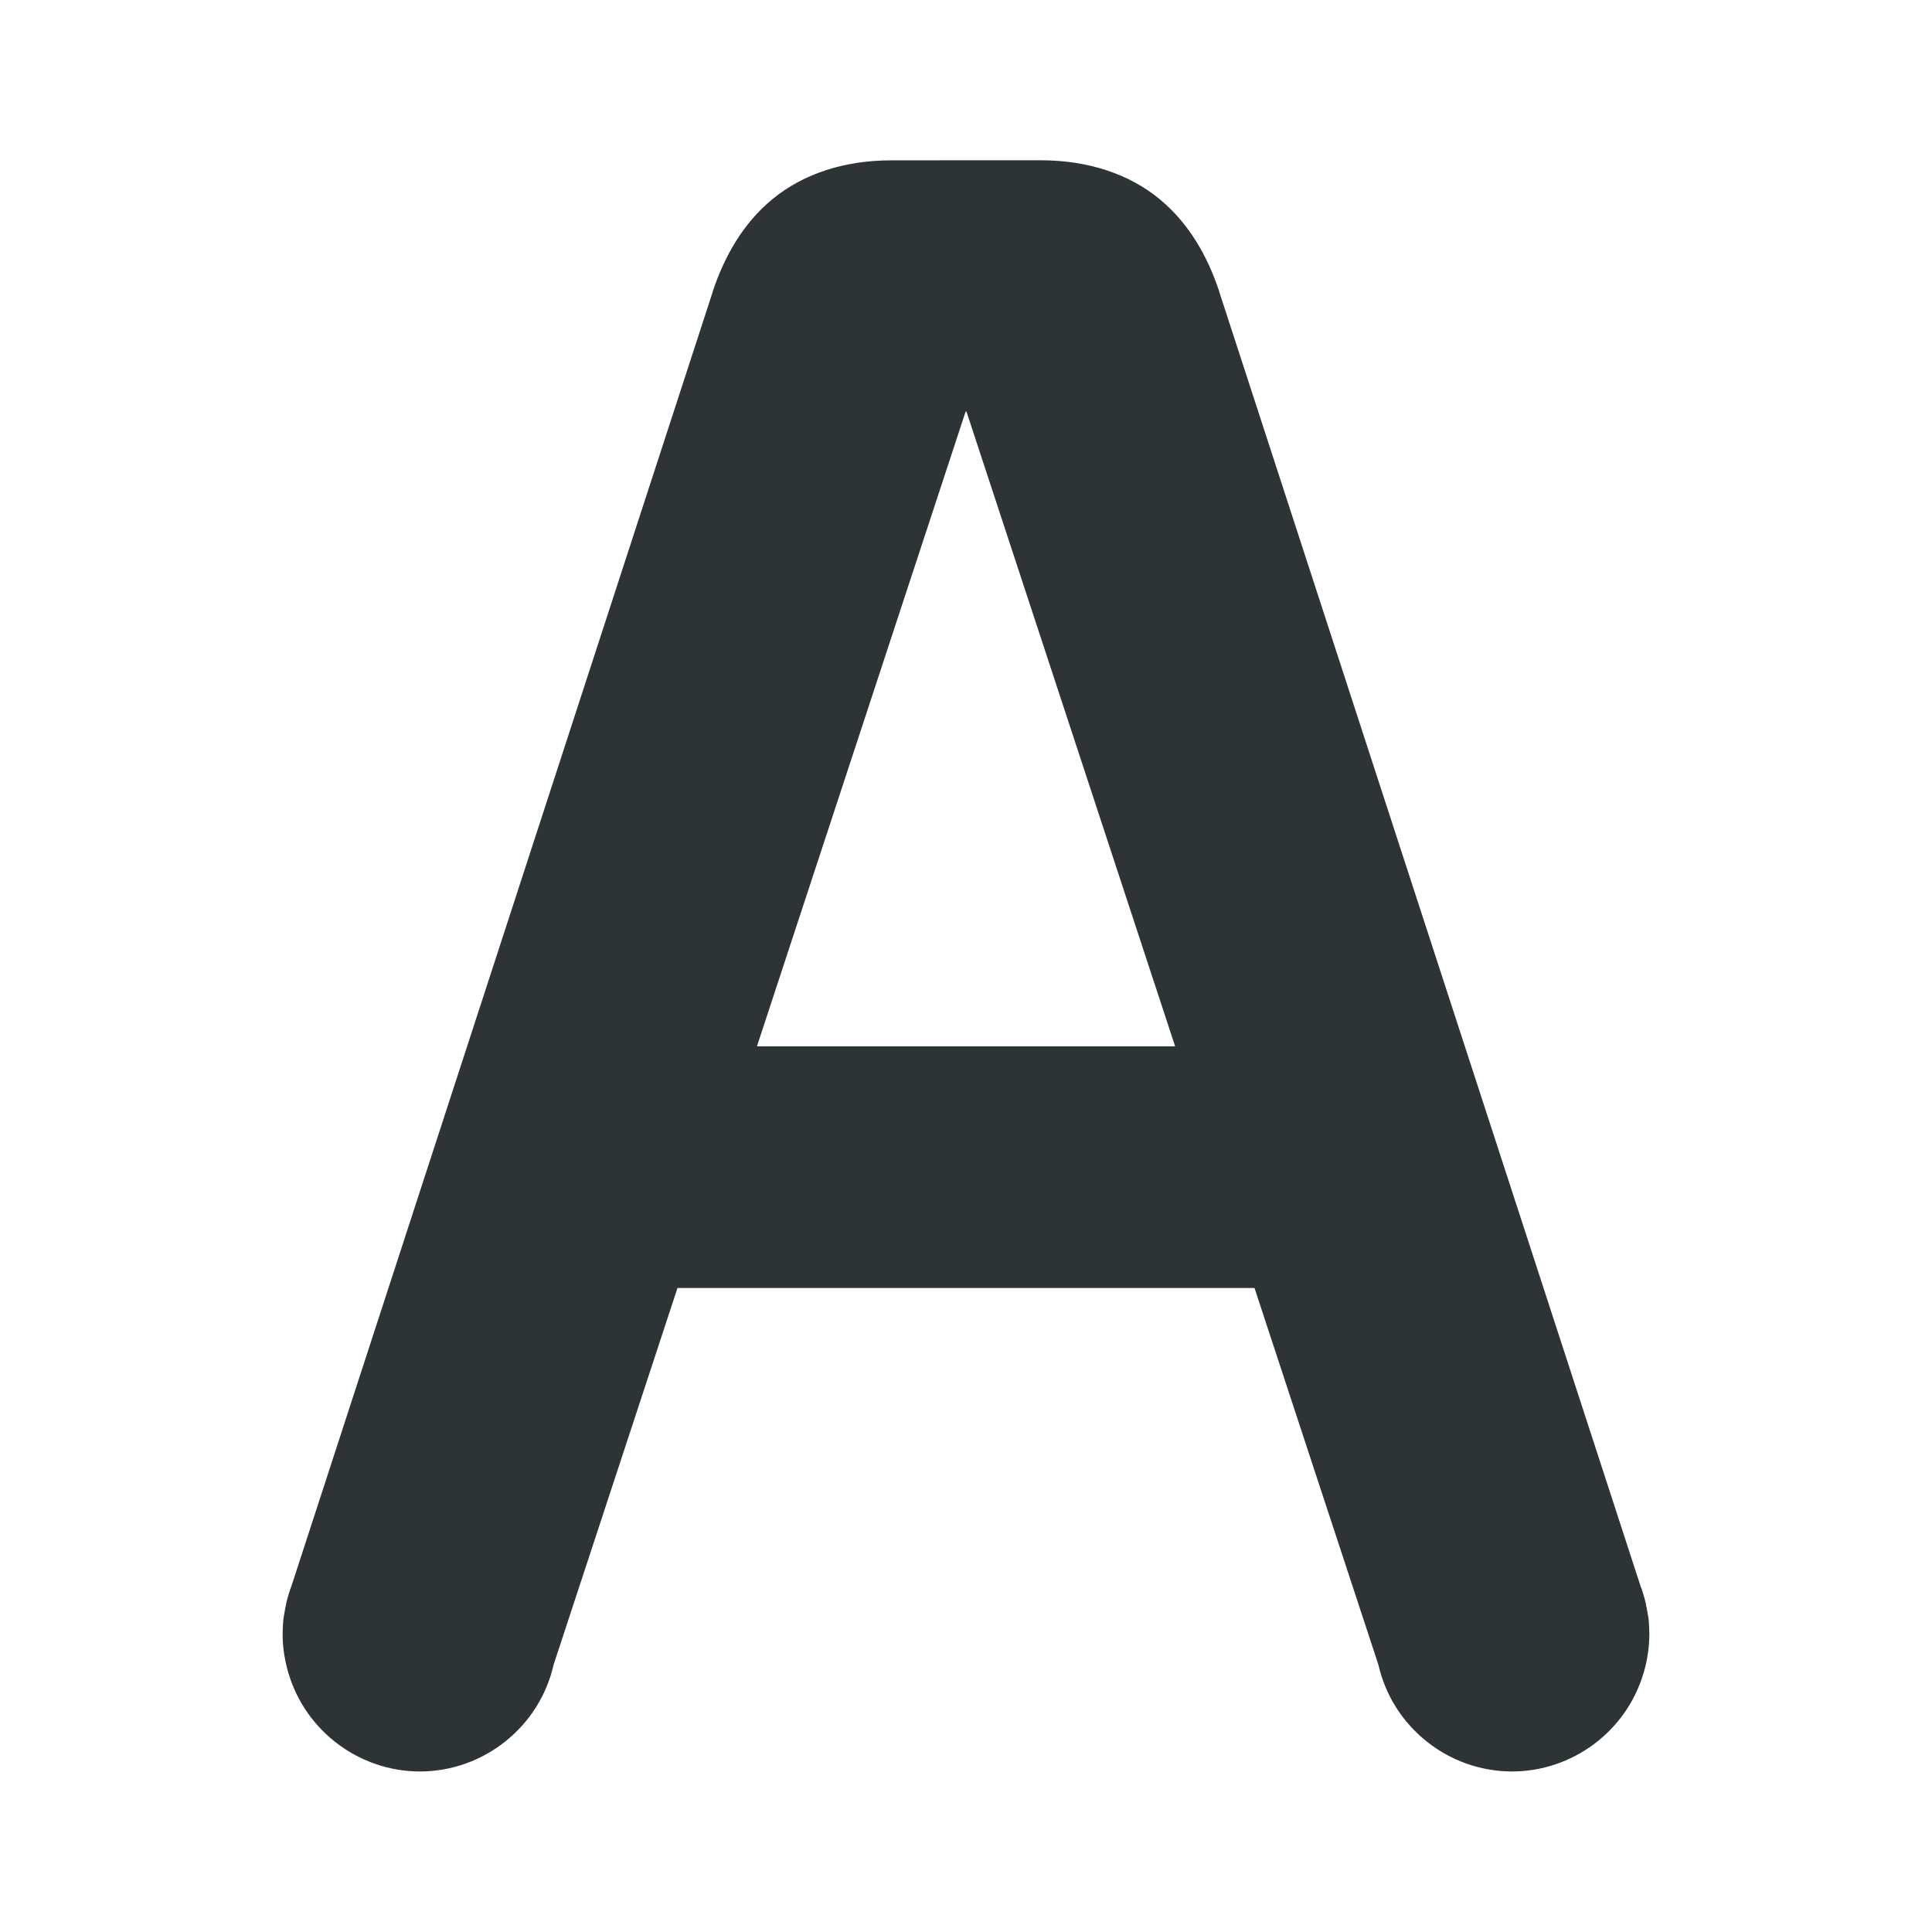 <svg viewBox="0 0 24 24" xmlns="http://www.w3.org/2000/svg"><path d="m11.07 1.992c-.592-0-1.098.173-1.471.479-.373.306-.601.719-.744 1.146-0.0.001-0.0.003 0 .004l-5.236 16.086-.008.021c-.001.003-.002.004-.004.008-.002.006-.004.013-.006.02-.015.046-.018.06-.012.039-.013.041-.026.085-.035.127l.002-.002c-.009.039-.018.083-.025.131-0.0.002-.007.027-.012.076-0.0.002-0.0.004 0 .006-.003.031-.005.061-.006.092-.001.02-.002.043-.002.076-0.0.001-0.0.003 0 .004 0.0.07.005.139.014.207.003.025.007.052.012.076.009.051.019.095.029.135.006.023.012.046.018.066.001.001.001.003.002.004.216.717.882 1.212 1.631 1.213h.002c.791-.002 1.483-.554 1.658-1.326l1.539-4.68h7.168l1.539 4.68c.175.772.867 1.324 1.658 1.326h.002c.749-.001 1.415-.496 1.631-1.213.001-.001.001-.003.002-.004.006-.021.012-.043.018-.066.01-.039.021-.084.029-.135.004-.025.008-.051.012-.076.009-.068.013-.137.014-.207 0-.001 0-.003 0-.004 0-.033-.001-.056-.002-.076-.001-.03-.003-.061-.006-.092 0-.002 0-.004 0-.006-.005-.049-.011-.074-.012-.076-.007-.048-.016-.092-.025-.131l.002.002c-.009-.042-.022-.085-.035-.127.006.021.004.007-.012-.039-.002-.007-.004-.013-.006-.02-.002-.004-.003-.004-.004-.008l-.008-.021-5.236-16.086c0-.001 0-.003 0-.004-.143-.428-.371-.841-.744-1.147-.373-.306-.879-.479-1.471-.479h-.93zm.93 3.111c.005.016.008.016.014.035.001.004.003.008.004.012l2.58 7.848h-5.195l2.58-7.848c.001-.004.003-.008.004-.012.006-.019.008-.019.014-.035z" fill="#2e3436"/></svg>